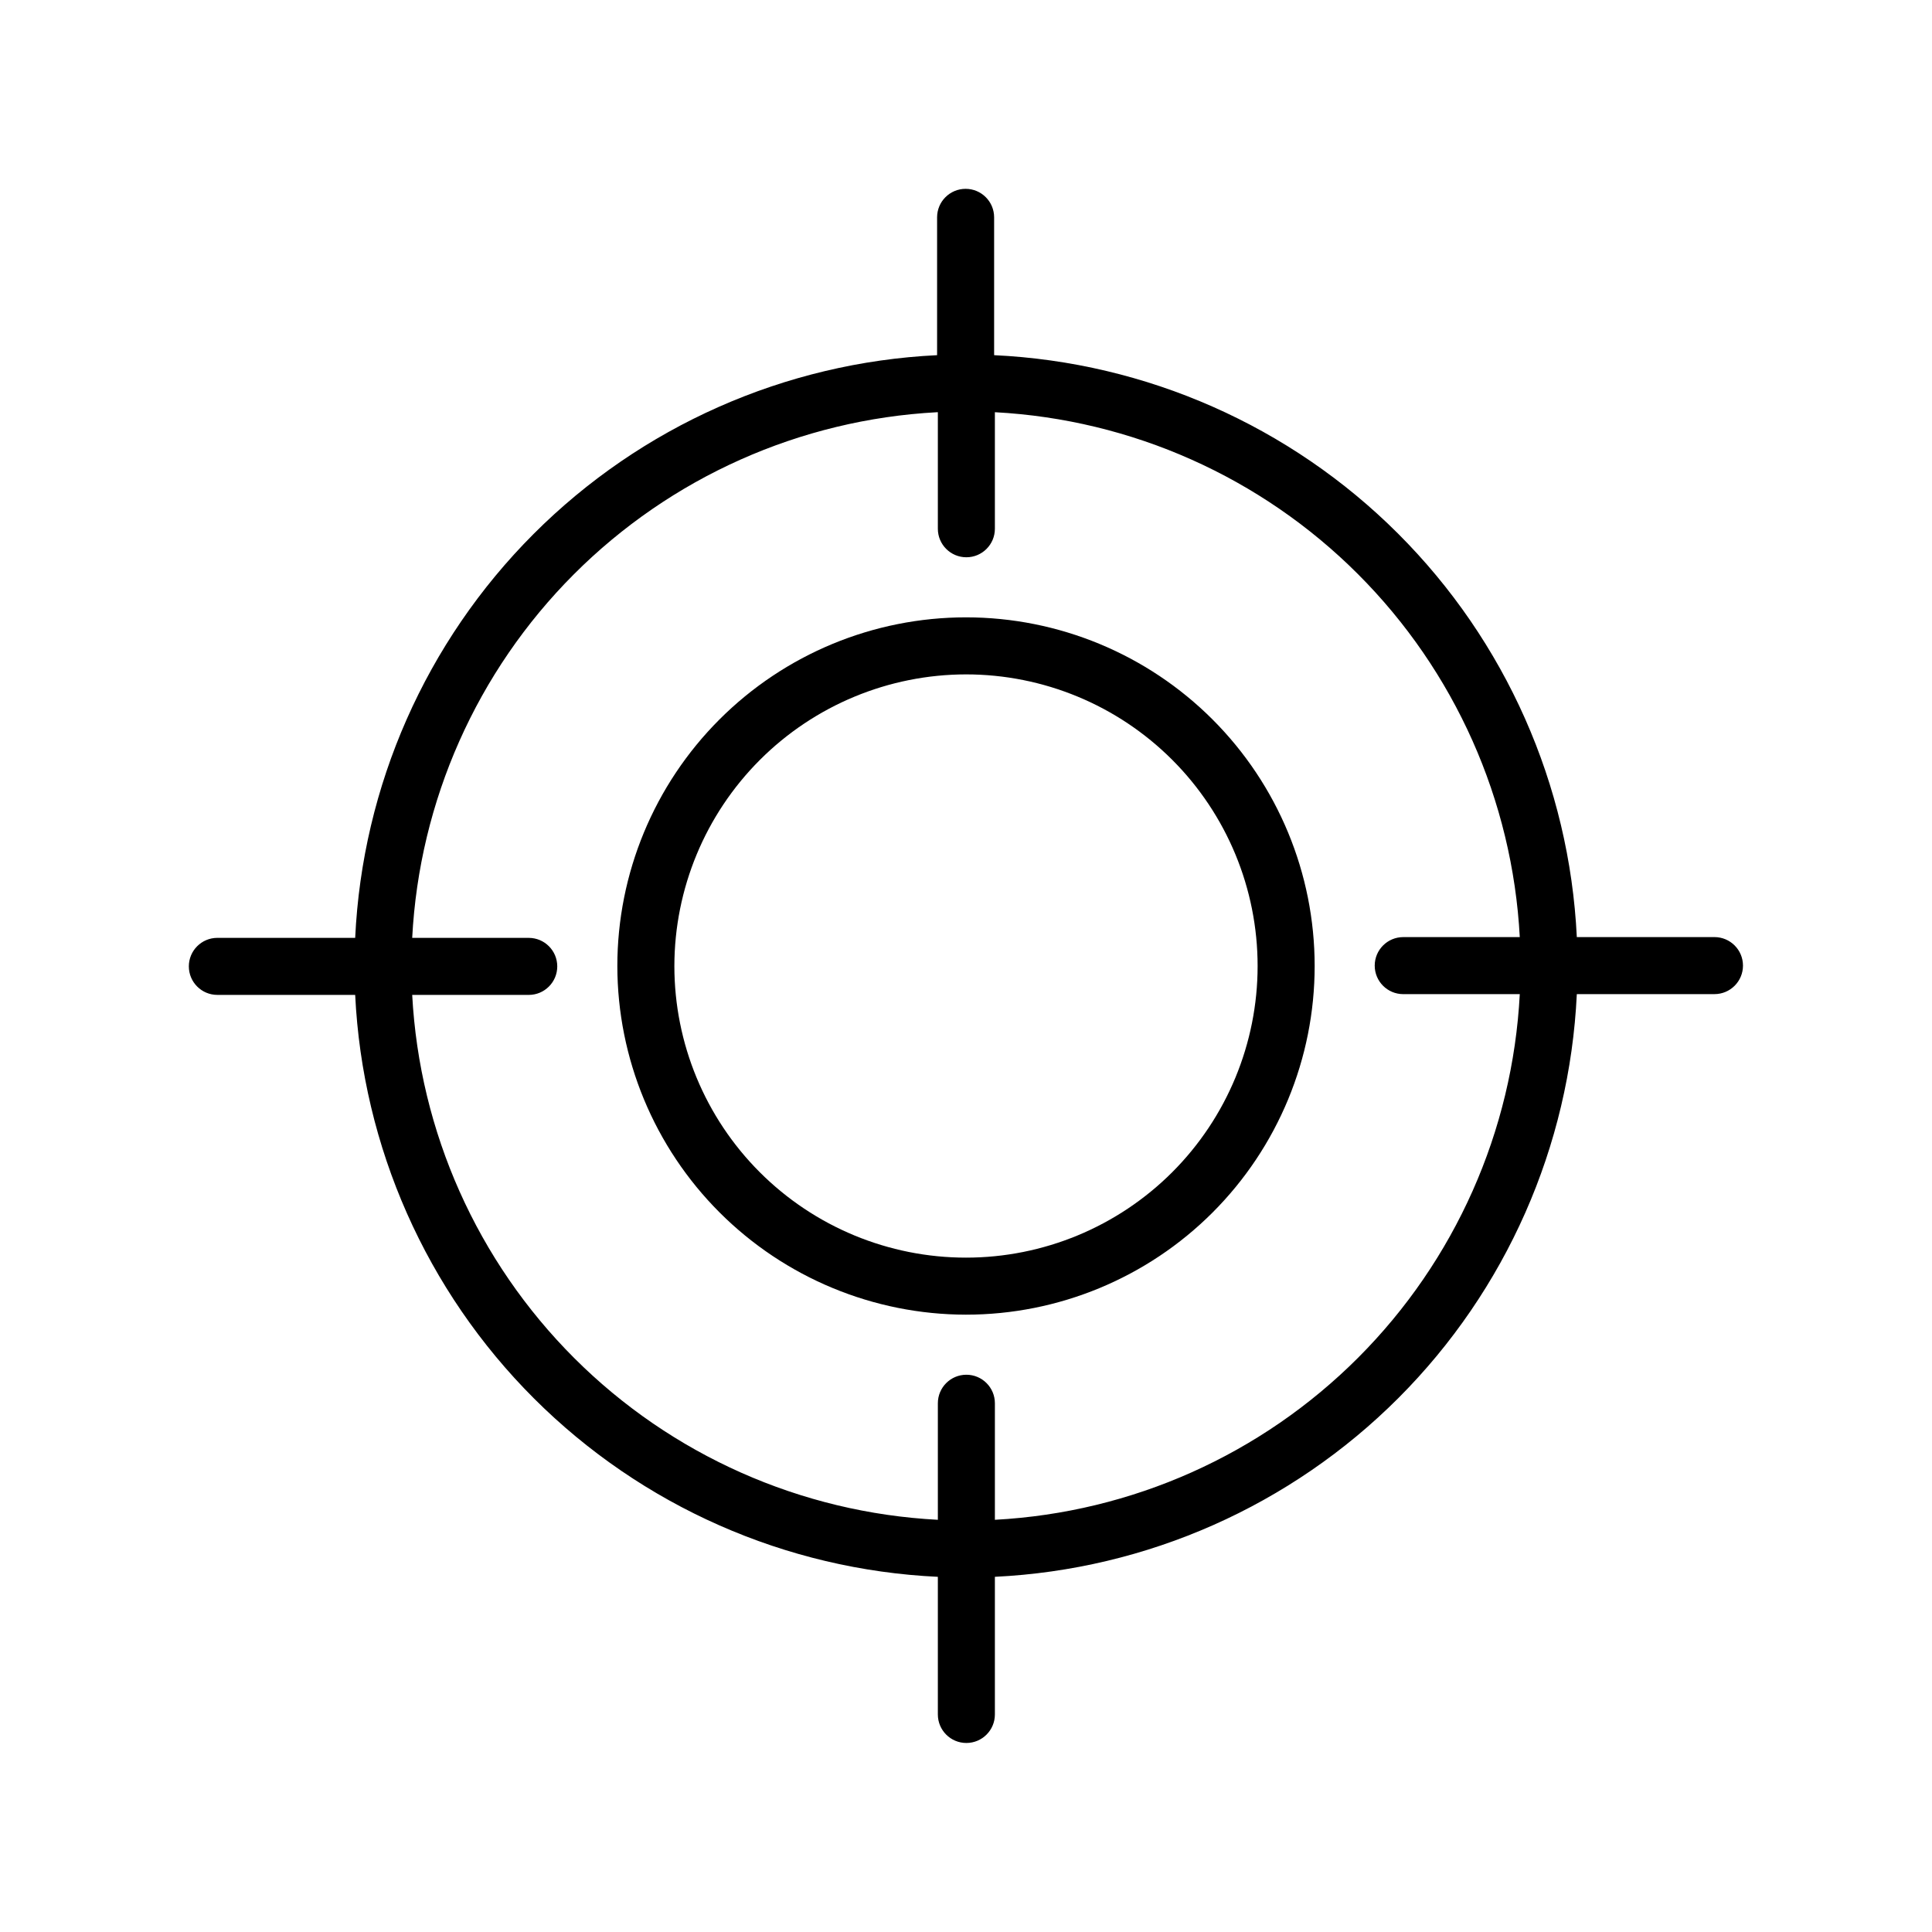 <?xml version="1.0" encoding="UTF-8"?>
<!-- The Best Svg Icon site in the world: iconSvg.co, Visit us! https://iconsvg.co -->
<svg fill="#000000" width="800px" height="800px" version="1.1" viewBox="144 144 512 512" xmlns="http://www.w3.org/2000/svg">
 <g>
  <path d="m392.54 561.87v36.477c0 4.176 3.383 7.559 7.555 7.559 4.176 0 7.559-3.383 7.559-7.559v-36.477c40.305-1.945 78.441-18.848 106.96-47.398 28.512-28.555 45.363-66.711 47.258-107.02h36.477c4.176 0 7.559-3.383 7.559-7.555 0-4.176-3.383-7.559-7.559-7.559h-36.477c-1.945-40.305-18.848-78.438-47.398-106.95-28.555-28.516-66.711-45.367-107.02-47.262v-36.527c0-4.172-3.383-7.555-7.555-7.555-4.176 0-7.559 3.383-7.559 7.555v36.527c-40.305 1.949-78.438 18.848-106.95 47.398-28.516 28.555-45.367 66.711-47.262 107.02h-36.527c-4.172 0-7.555 3.383-7.555 7.555 0 4.176 3.383 7.559 7.555 7.559h36.527c1.949 40.305 18.848 78.441 47.398 106.96 28.555 28.512 66.711 45.363 107.02 47.258zm0-308.63v30.883c0 4.176 3.383 7.559 7.555 7.559 4.176 0 7.559-3.383 7.559-7.559v-30.883c36.262 1.938 70.531 17.215 96.207 42.895 25.68 25.68 40.957 59.945 42.895 96.207h-30.883c-4.176 0-7.559 3.383-7.559 7.559 0 4.172 3.383 7.555 7.559 7.555h30.883c-1.891 36.301-17.145 70.617-42.828 96.336-25.684 25.723-59.977 41.027-96.273 42.969v-30.883c0-4.176-3.383-7.559-7.559-7.559-4.172 0-7.555 3.383-7.555 7.559v30.883c-36.301-1.891-70.617-17.145-96.336-42.828-25.719-25.684-41.027-59.977-42.969-96.273h30.883c4.176 0 7.559-3.383 7.559-7.559 0-4.172-3.383-7.555-7.559-7.555h-30.883c1.891-36.301 17.145-70.617 42.828-96.336s59.977-41.027 96.273-42.969z"/>
  <path d="m400 492.4c24.504 0 48.008-9.734 65.336-27.062 17.328-17.328 27.062-40.832 27.062-65.336 0-24.508-9.734-48.008-27.062-65.336-17.328-17.328-40.832-27.062-65.336-27.062-24.508 0-48.008 9.734-65.336 27.062-17.328 17.328-27.062 40.828-27.062 65.336 0.023 24.496 9.77 47.984 27.09 65.305 17.324 17.324 40.809 27.066 65.309 27.094zm0-169.68c20.496 0 40.152 8.141 54.648 22.637 14.492 14.492 22.633 34.148 22.633 54.648 0 20.496-8.141 40.152-22.633 54.648-14.496 14.492-34.152 22.633-54.648 22.633-20.5 0-40.156-8.141-54.648-22.633-14.496-14.496-22.637-34.152-22.637-54.648 0.027-20.492 8.176-40.133 22.664-54.621 14.488-14.488 34.129-22.637 54.621-22.664z"/>
 </g>
</svg>